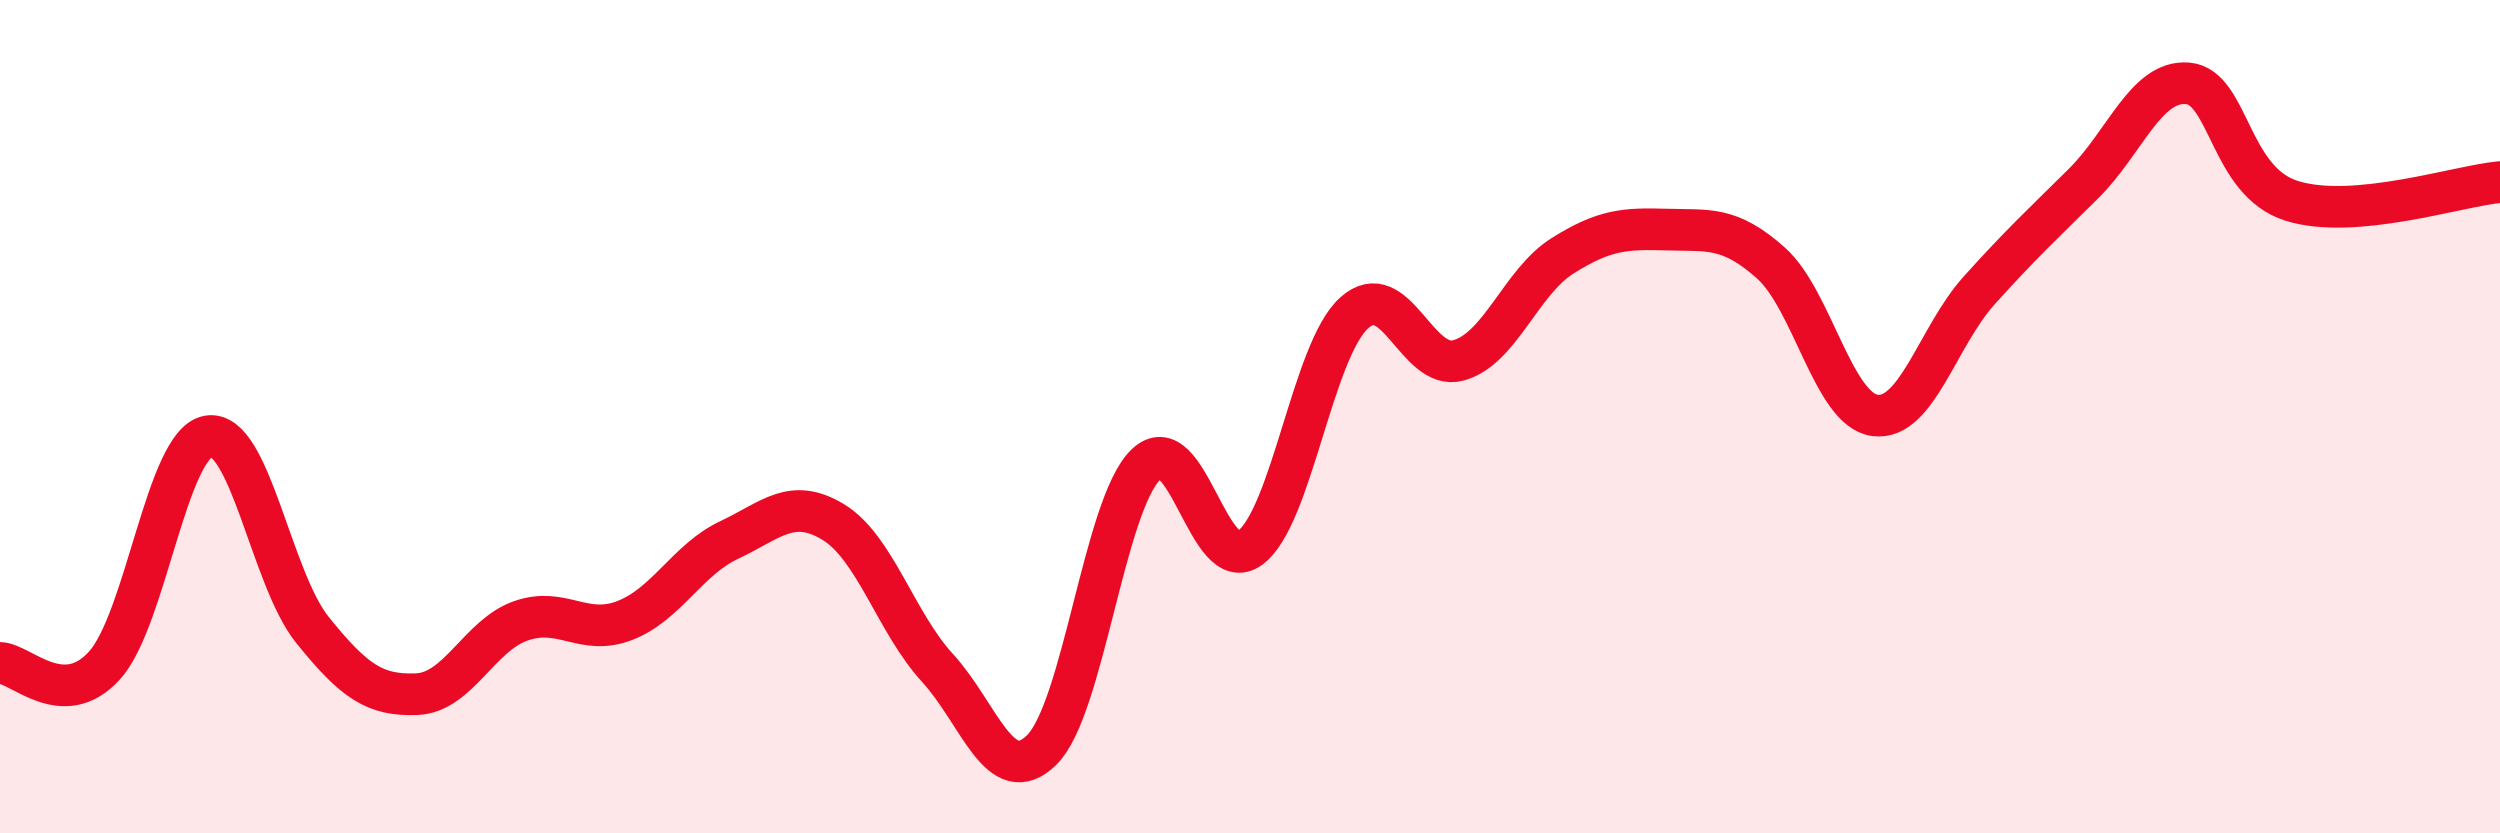 
    <svg width="60" height="20" viewBox="0 0 60 20" xmlns="http://www.w3.org/2000/svg">
      <path
        d="M 0,15.91 C 0.5,15.92 1.5,17.07 2.5,15.98 C 3.5,14.89 4,10.64 5,10.47 C 6,10.3 6.5,13.88 7.5,15.12 C 8.5,16.36 9,16.7 10,16.66 C 11,16.62 11.5,15.25 12.5,14.9 C 13.5,14.55 14,15.28 15,14.89 C 16,14.5 16.5,13.43 17.5,12.96 C 18.5,12.49 19,11.92 20,12.53 C 21,13.14 21.5,14.94 22.5,16.03 C 23.5,17.12 24,18.98 25,18 C 26,17.02 26.5,12.12 27.5,11.15 C 28.5,10.18 29,13.88 30,13.15 C 31,12.42 31.5,8.41 32.5,7.51 C 33.5,6.61 34,8.92 35,8.65 C 36,8.38 36.5,6.77 37.5,6.14 C 38.5,5.51 39,5.48 40,5.51 C 41,5.54 41.5,5.42 42.5,6.31 C 43.5,7.2 44,9.84 45,9.97 C 46,10.1 46.5,8.08 47.5,6.97 C 48.5,5.86 49,5.4 50,4.41 C 51,3.42 51.5,1.92 52.5,2 C 53.5,2.08 53.5,4.35 55,4.82 C 56.5,5.29 59,4.46 60,4.37L60 20L0 20Z"
        fill="#EB0A25"
        opacity="0.1"
        stroke-linecap="round"
        stroke-linejoin="round"
      />
      <path
        d="M 0,15.91 C 0.5,15.92 1.5,17.07 2.5,15.98 C 3.5,14.89 4,10.64 5,10.47 C 6,10.3 6.5,13.88 7.5,15.12 C 8.5,16.36 9,16.7 10,16.66 C 11,16.62 11.5,15.25 12.5,14.9 C 13.5,14.55 14,15.28 15,14.89 C 16,14.5 16.5,13.43 17.5,12.96 C 18.5,12.49 19,11.92 20,12.53 C 21,13.14 21.5,14.94 22.5,16.03 C 23.5,17.12 24,18.98 25,18 C 26,17.02 26.5,12.12 27.5,11.15 C 28.5,10.18 29,13.88 30,13.15 C 31,12.42 31.5,8.41 32.5,7.51 C 33.5,6.61 34,8.92 35,8.65 C 36,8.38 36.5,6.77 37.5,6.14 C 38.5,5.51 39,5.48 40,5.51 C 41,5.54 41.5,5.42 42.5,6.31 C 43.5,7.2 44,9.84 45,9.97 C 46,10.1 46.5,8.08 47.5,6.97 C 48.5,5.86 49,5.4 50,4.41 C 51,3.42 51.5,1.92 52.5,2 C 53.5,2.08 53.5,4.35 55,4.82 C 56.5,5.29 59,4.46 60,4.37"
        stroke="#EB0A25"
        stroke-width="1"
        fill="none"
        stroke-linecap="round"
        stroke-linejoin="round"
      />
    </svg>
  